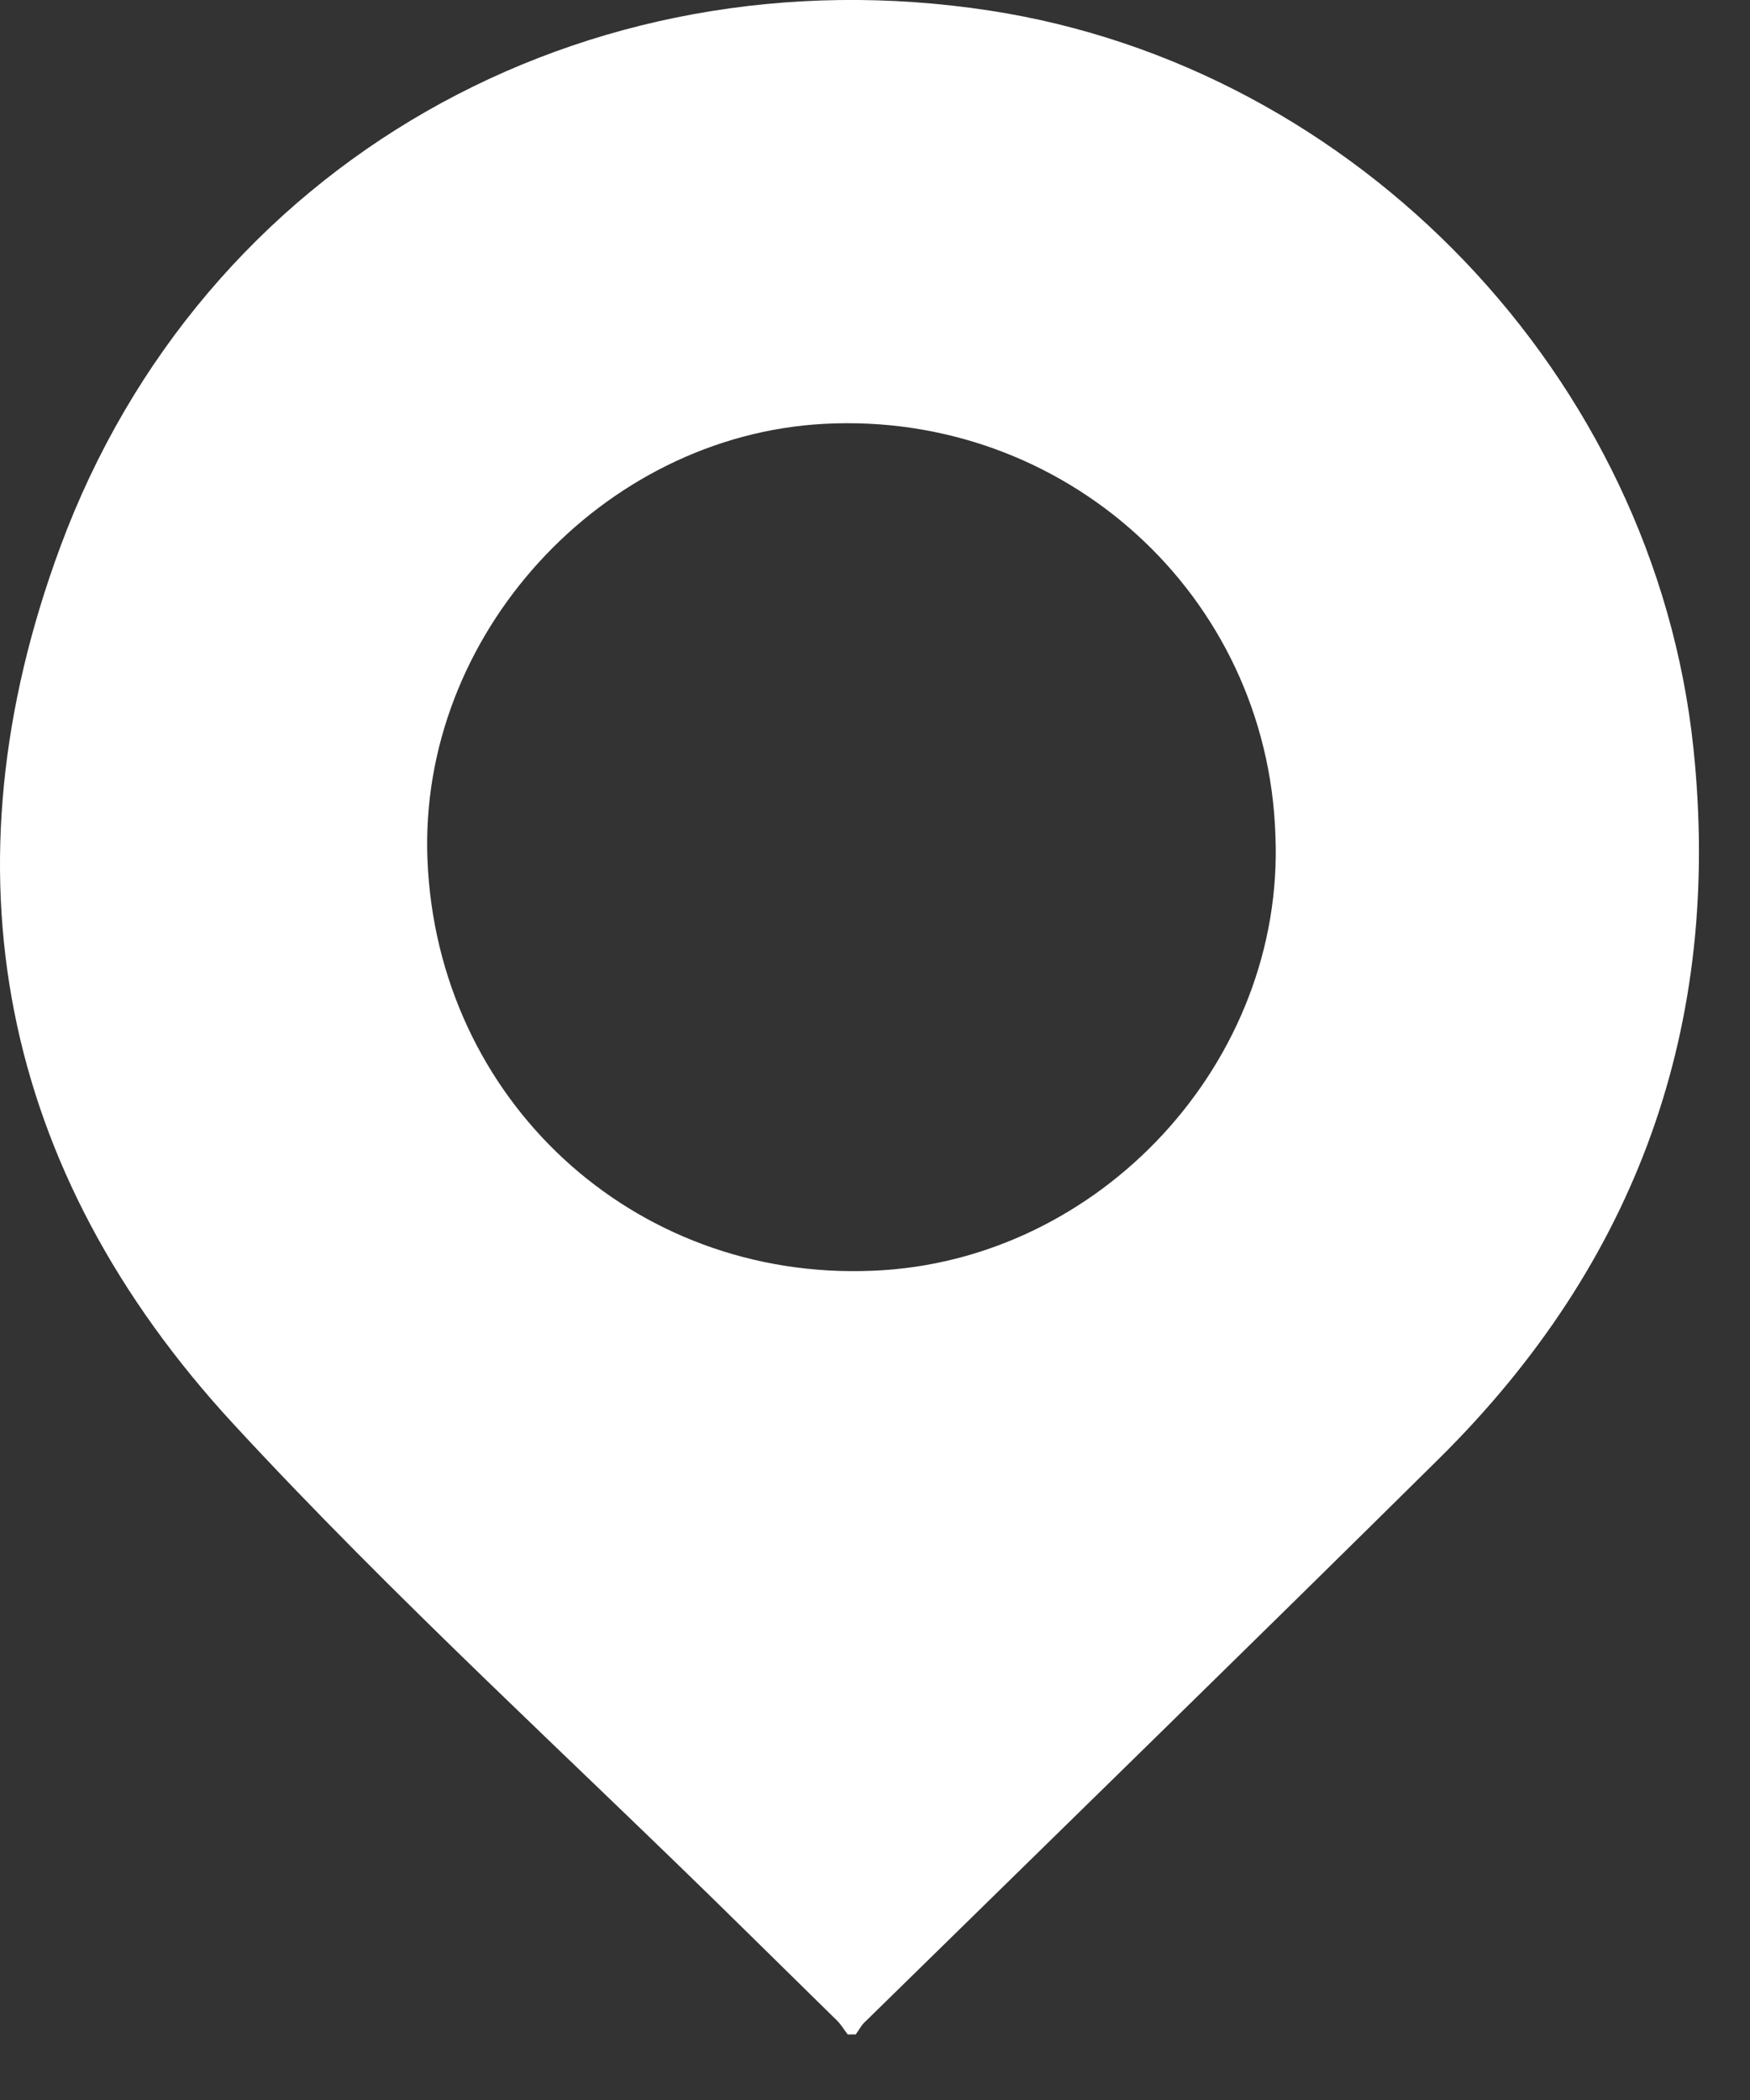 <svg preserveAspectRatio="none" width="100%" height="100%" overflow="visible" style="display: block;" viewBox="0 0 15 18" fill="none" xmlns="http://www.w3.org/2000/svg">
<rect x="0" y="0" width="15" height="18" fill="#333333" stroke="none"/>
<g id="Group">
<path id="Vector" d="M7.335 17.438C7.312 17.438 7.289 17.438 7.266 17.438C7.233 17.397 7.206 17.346 7.164 17.309C6.893 17.043 6.622 16.776 6.35 16.509C4.897 15.078 3.383 13.703 2.003 12.208C-0.007 10.032 -0.508 7.456 0.517 4.687C1.736 1.393 5.012 -0.442 8.485 0.091C11.631 0.574 14.18 3.229 14.515 6.412C14.764 8.785 14.032 10.823 12.335 12.502C10.702 14.117 9.06 15.718 7.422 17.323C7.385 17.355 7.362 17.401 7.335 17.438ZM10.932 7.157C10.863 5.096 9.119 3.523 7.063 3.633C5.159 3.735 3.586 5.446 3.664 7.369C3.747 9.425 5.426 10.98 7.482 10.892C9.428 10.814 11.015 9.098 10.932 7.157Z" fill="white"/>
</g>
</svg>
